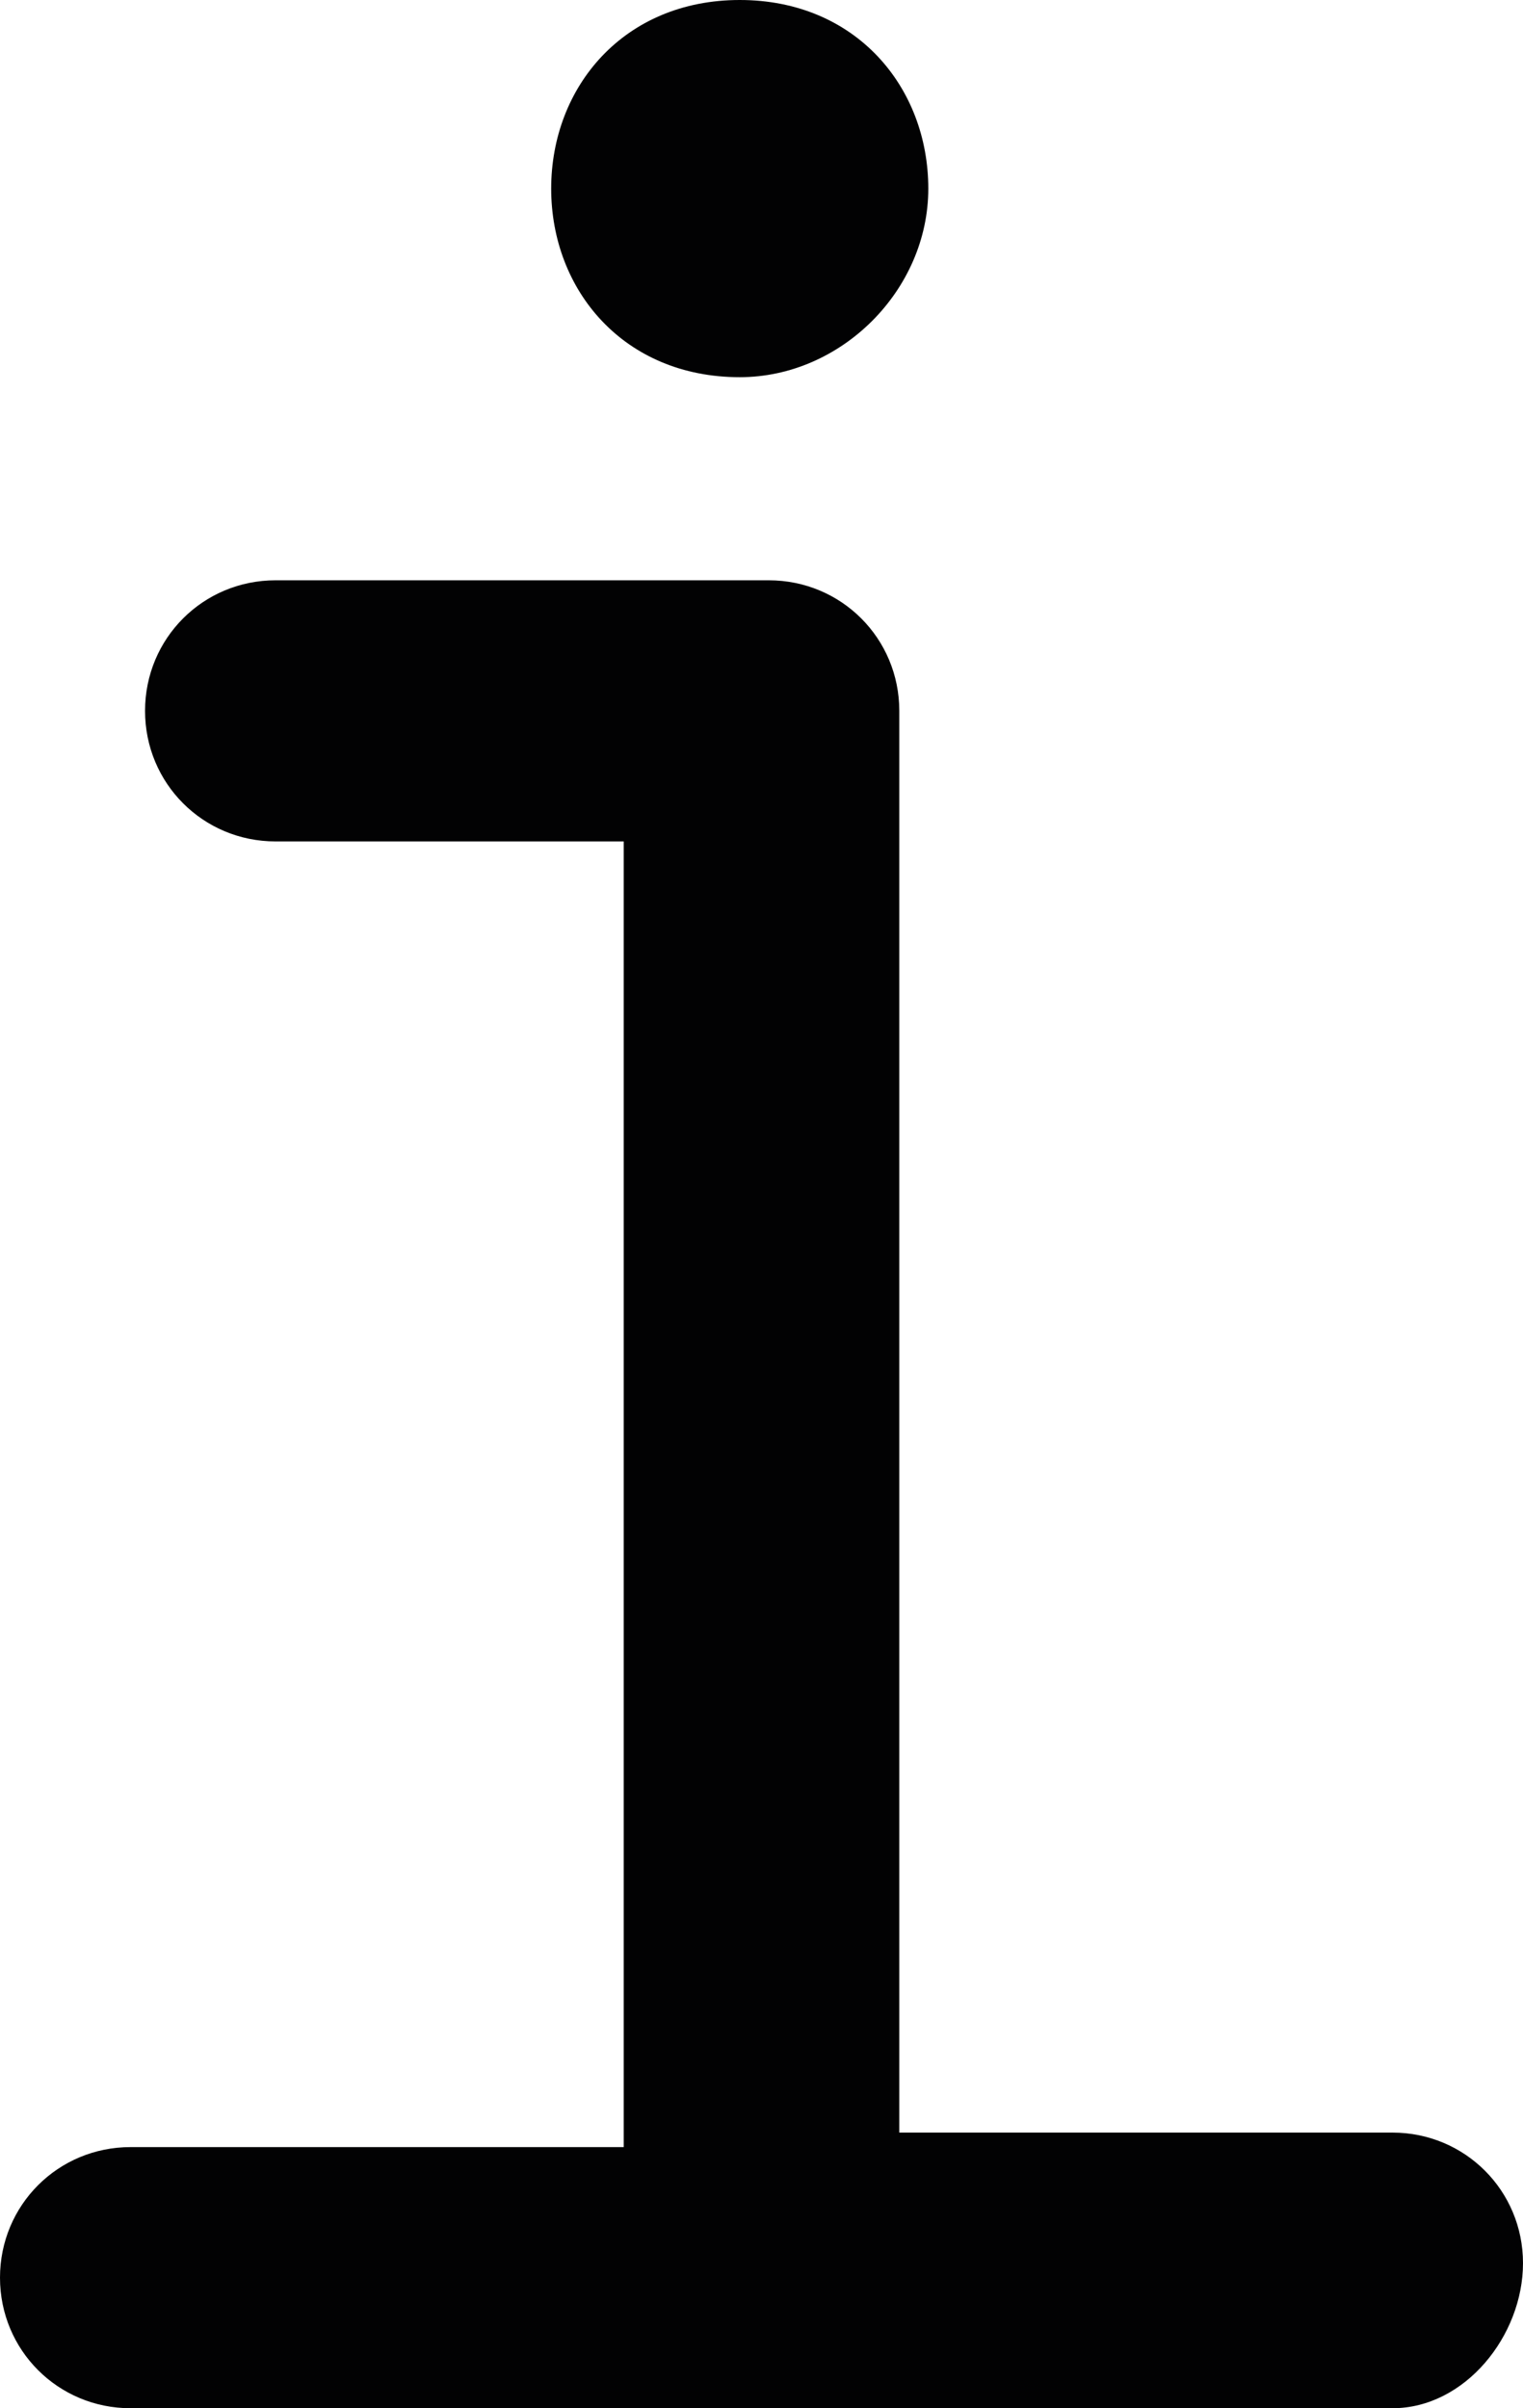<?xml version="1.0" encoding="utf-8"?>
<!-- Generator: Adobe Illustrator 28.0.0, SVG Export Plug-In . SVG Version: 6.00 Build 0)  -->
<svg version="1.1" id="Ebene_1" xmlns="http://www.w3.org/2000/svg" xmlns:xlink="http://www.w3.org/1999/xlink" x="0px" y="0px"
	 viewBox="0 0 10.5 16.6" style="enable-background:new 0 0 10.5 16.6;" xml:space="preserve">
<style type="text/css">
	.st0{fill:#020203;}
</style>
<g>
	<g>
		<path class="st0" d="M9.6,16.6H0.9c-0.5,0-0.9-0.4-0.9-0.9s0.4-0.9,0.9-0.9h3.4V5.8H1.9C1.4,5.8,1,5.4,1,4.9s0.4-0.9,0.9-0.9h3.4
			c0.5,0,0.9,0.4,0.9,0.9v9.8h3.4c0.5,0,0.9,0.4,0.9,0.9S10.1,16.6,9.6,16.6z"/>
	</g>
	<g>
		<path class="st0" d="M5.1,2.6C4.3,2.6,3.8,2,3.8,1.3S4.3,0,5.1,0s1.3,0.6,1.3,1.3S5.8,2.6,5.1,2.6z"/>
	</g>
</g>
</svg>
